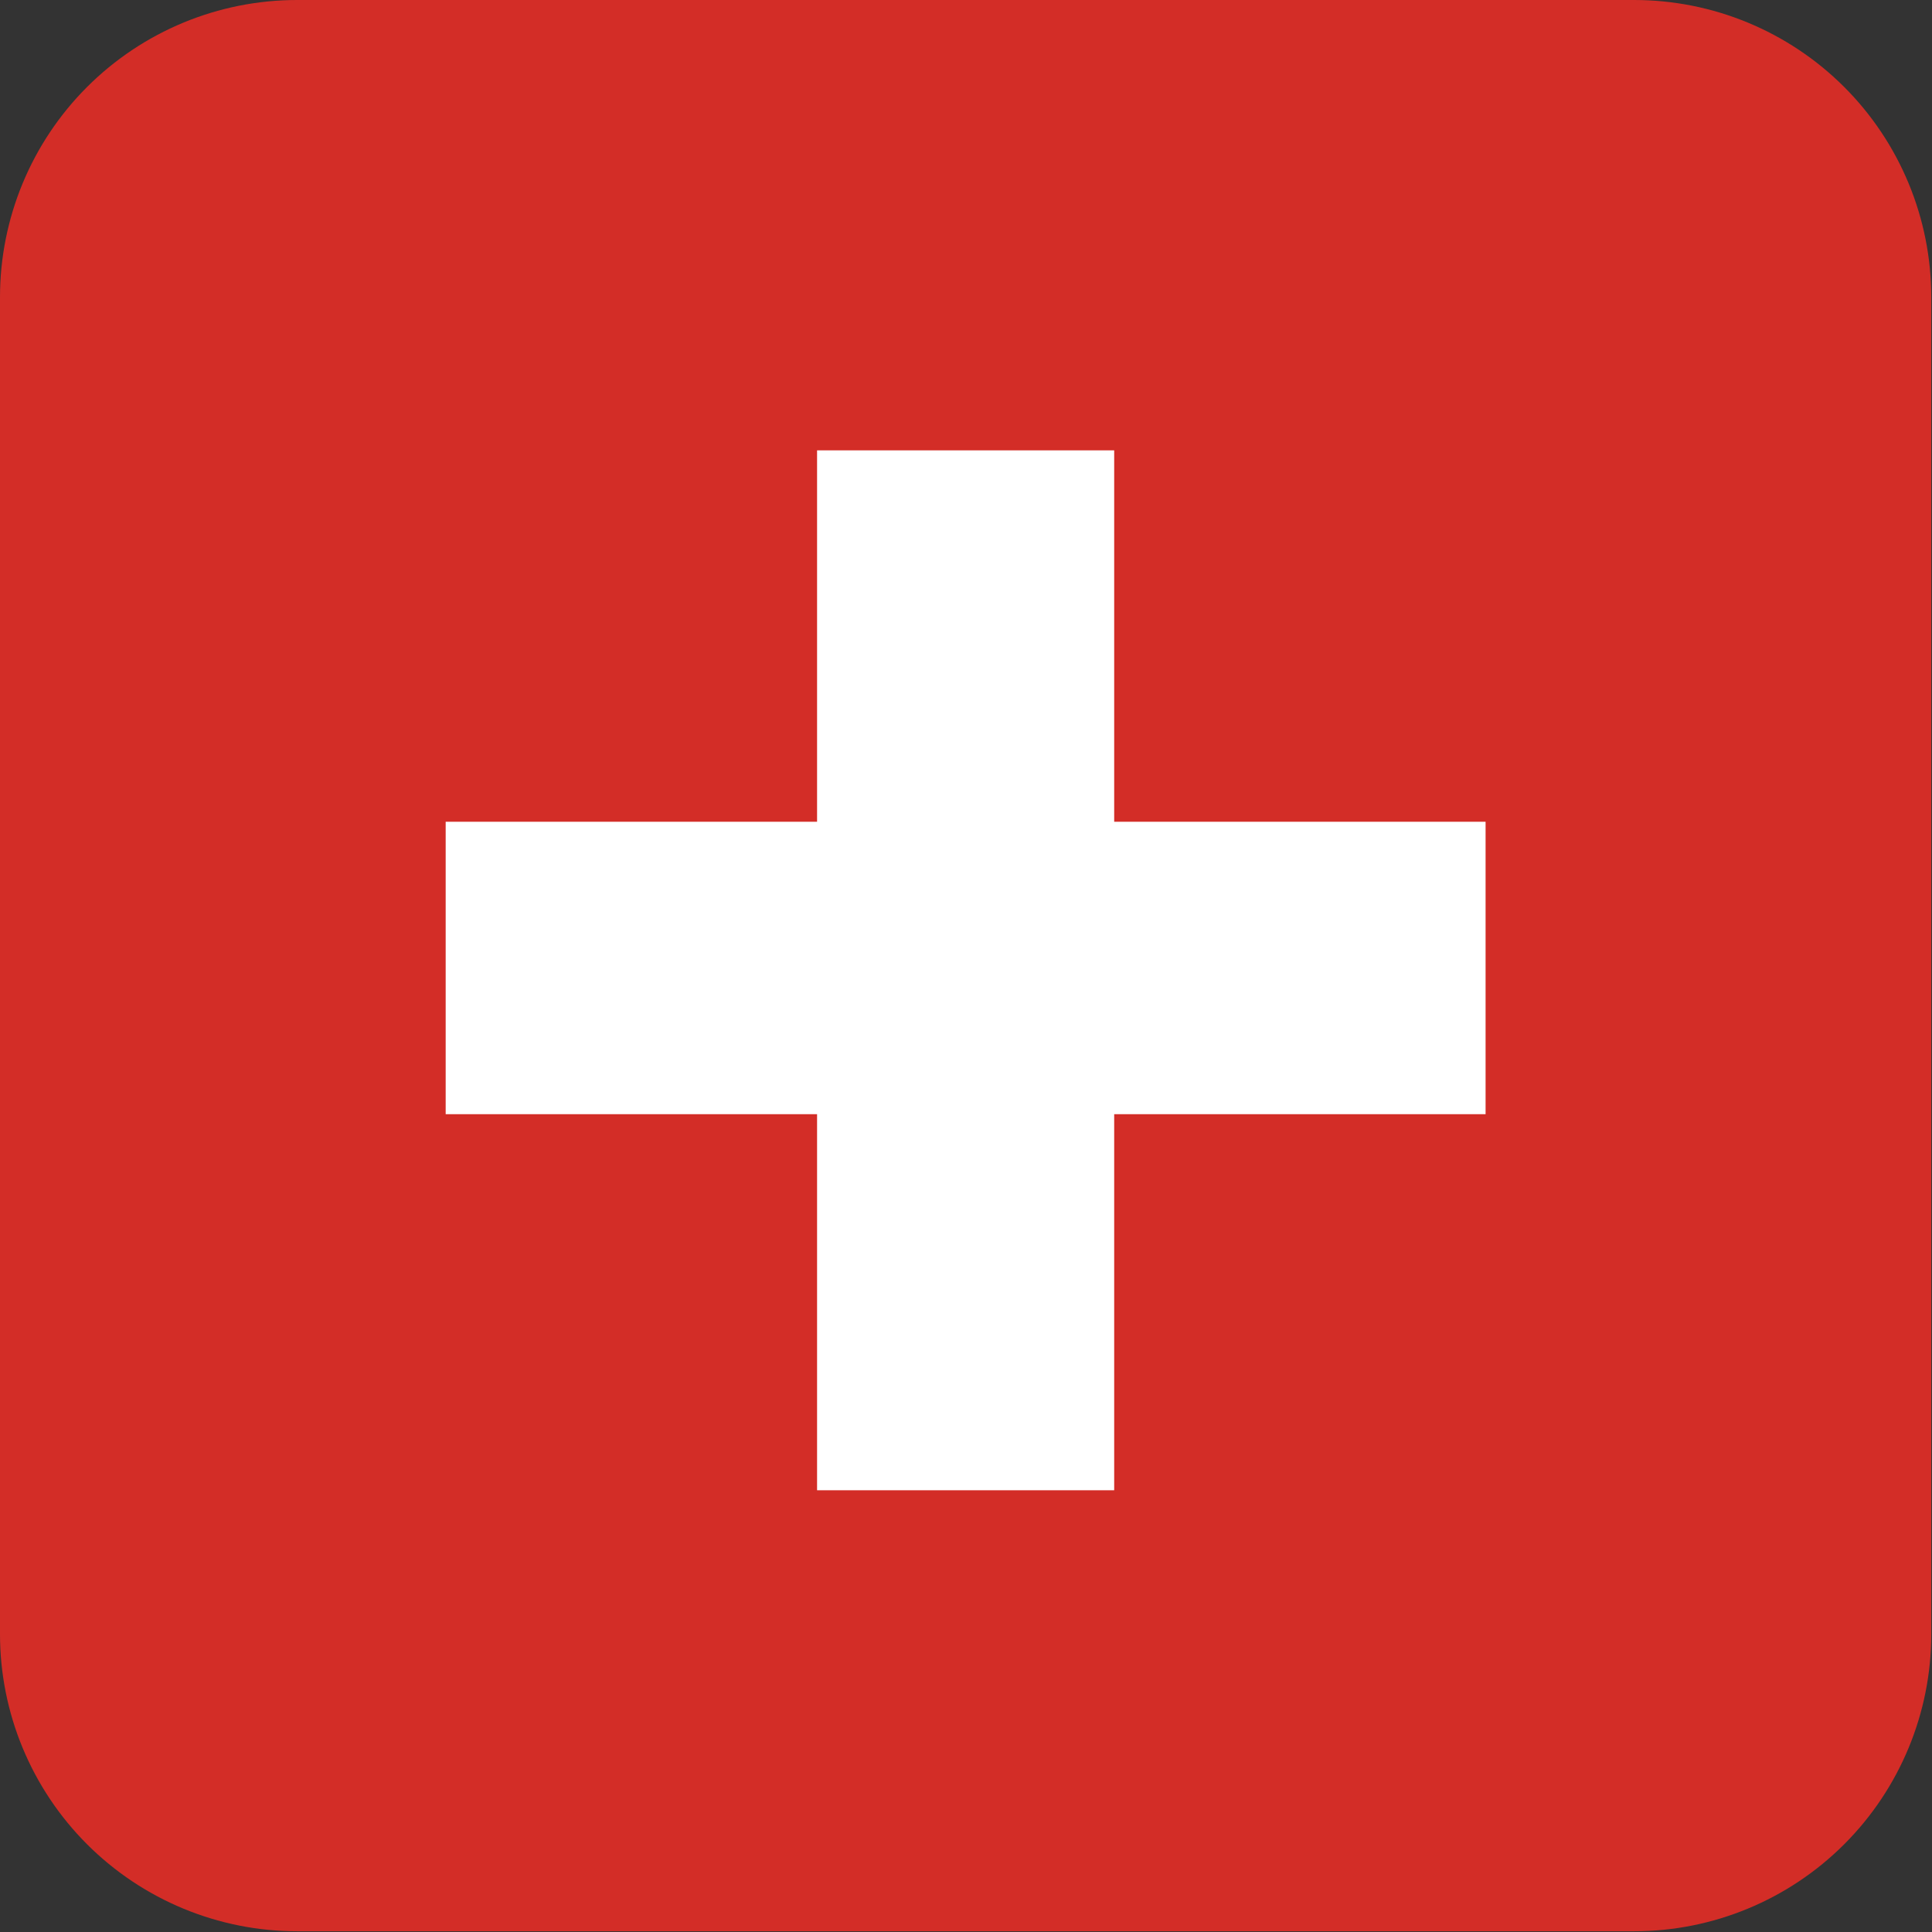 <svg width="578" height="578" viewBox="0 0 578 578" fill="none" xmlns="http://www.w3.org/2000/svg">
<rect x="0" y="0" width="578" height="578" fill="#333333" stroke="none"/>
<path d="M577.778 488.889C577.778 512.464 568.413 535.073 551.743 551.743C535.073 568.413 512.464 577.778 488.889 577.778H88.889C65.314 577.778 42.705 568.413 26.035 551.743C9.365 535.073 0 512.464 0 488.889V88.889C0 65.314 9.365 42.705 26.035 26.035C42.705 9.365 65.314 0 88.889 0H488.889C512.464 0 535.073 9.365 551.743 26.035C568.413 42.705 577.778 65.314 577.778 88.889V488.889Z" fill="#D32D27"/>
<path d="M444.444 245.844H333.333V134.733H244.444V245.844H133.333V333.333H244.444V445.844H333.333V333.333H444.444V245.844Z" fill="white"/>
</svg>
